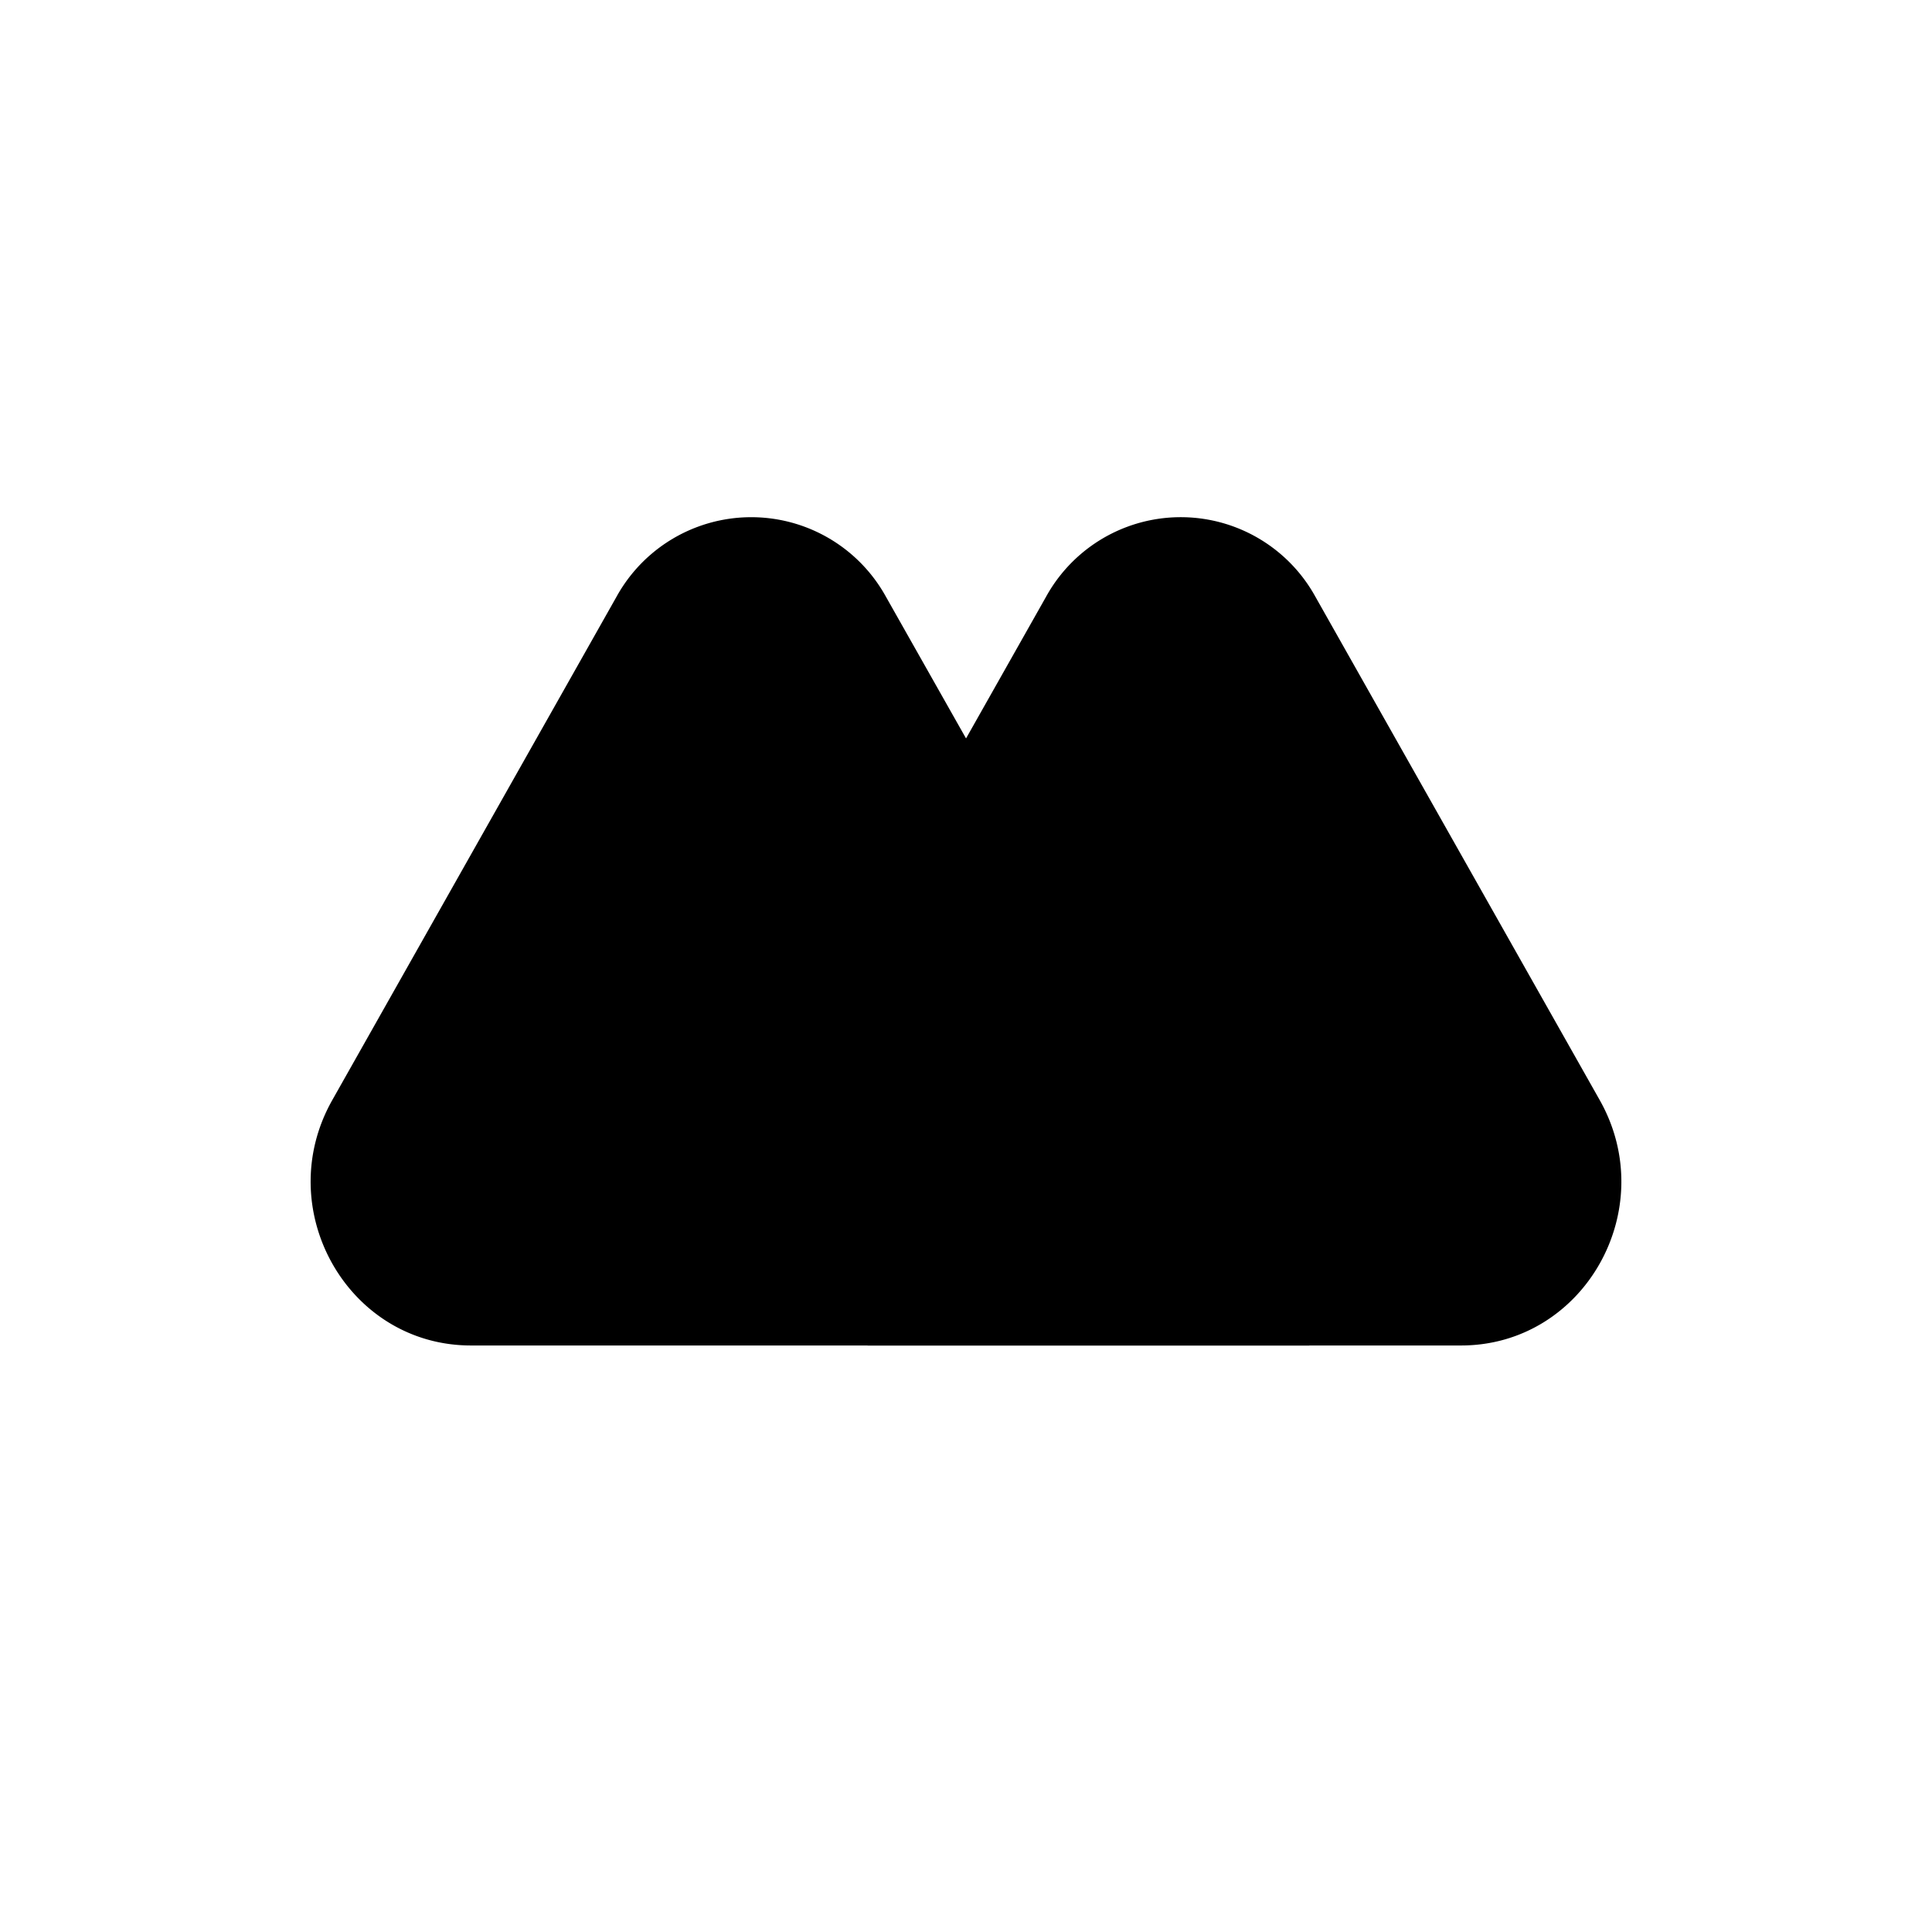 <?xml version="1.0" encoding="utf-8"?>
<!-- Generator: www.svgicons.com -->
<svg xmlns="http://www.w3.org/2000/svg" width="800" height="800" viewBox="0 0 24 24">
<path fill="currentColor" d="M7.658 7.414a1.911 1.911 0 0 1 3.348 0l5.258 9.3H5.85c-1.53 0-2.486-1.693-1.723-3.047z"/><path fill="currentColor" d="M16.341 7.414a1.91 1.91 0 0 0-3.347 0l-3.728 6.6c-.682 1.2.167 2.7 1.521 2.7h7.363c1.53 0 2.486-1.693 1.723-3.047z"/><path fill="currentColor" d="M10.787 16.714h5.477L12 9.171l-2.74 4.843c-.677 1.2.172 2.7 1.526 2.7"/>
</svg>